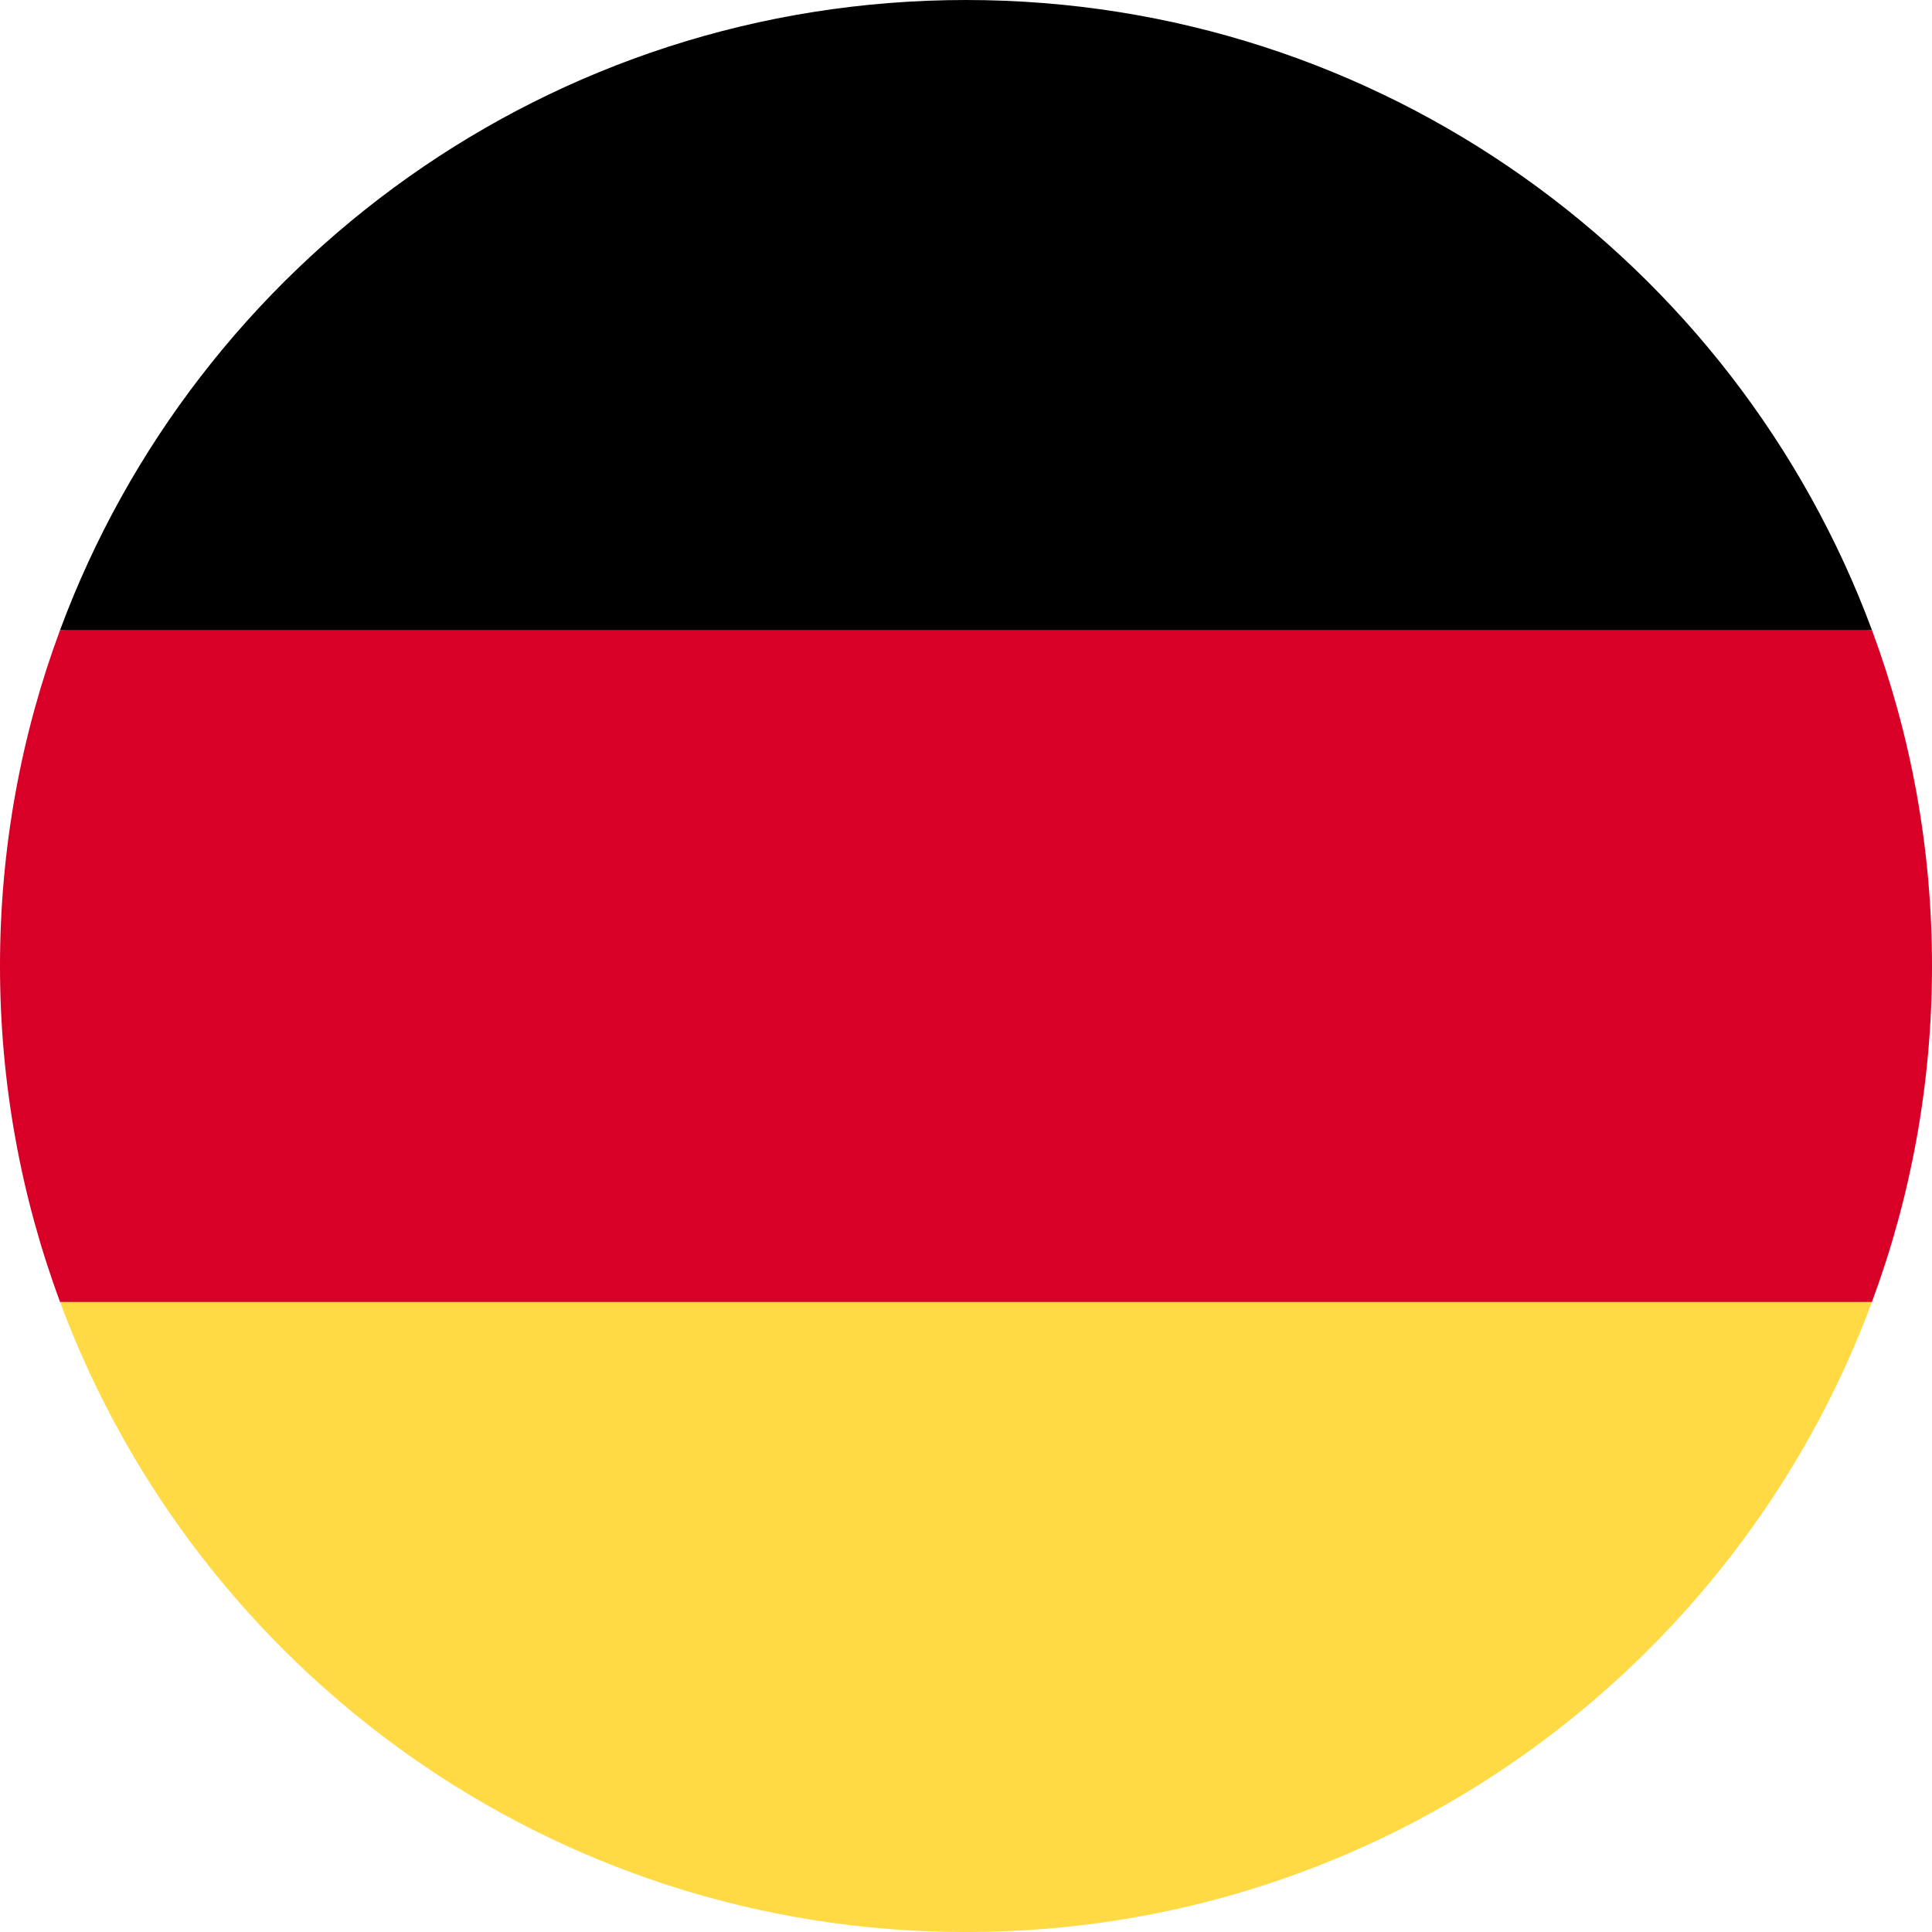 <svg width="40" height="40" viewBox="0 0 40 40" fill="none" xmlns="http://www.w3.org/2000/svg">
<g clip-path="url(#clip0_4_48525)">
<path d="M1.244 26.958C4.07 34.574 11.401 40.001 20 40.001C28.599 40.001 35.93 34.574 38.756 26.958L20 25.219L1.244 26.958Z" fill="#FFDA44"/>
<path d="M20 0C11.401 0 4.07 5.428 1.244 13.043L20 14.783L38.756 13.043C35.93 5.428 28.599 0 20 0Z" fill="black"/>
<path d="M1.244 13.043C0.44 15.21 0 17.553 0 20C0 22.446 0.44 24.789 1.244 26.956H38.756C39.56 24.789 40 22.446 40 20C40 17.553 39.56 15.21 38.756 13.043H1.244Z" fill="#D80027"/>
</g>
<defs>
<clipPath id="clip0_4_48525">
<rect width="40" height="40" fill="white"/>
</clipPath>
</defs>
</svg>
